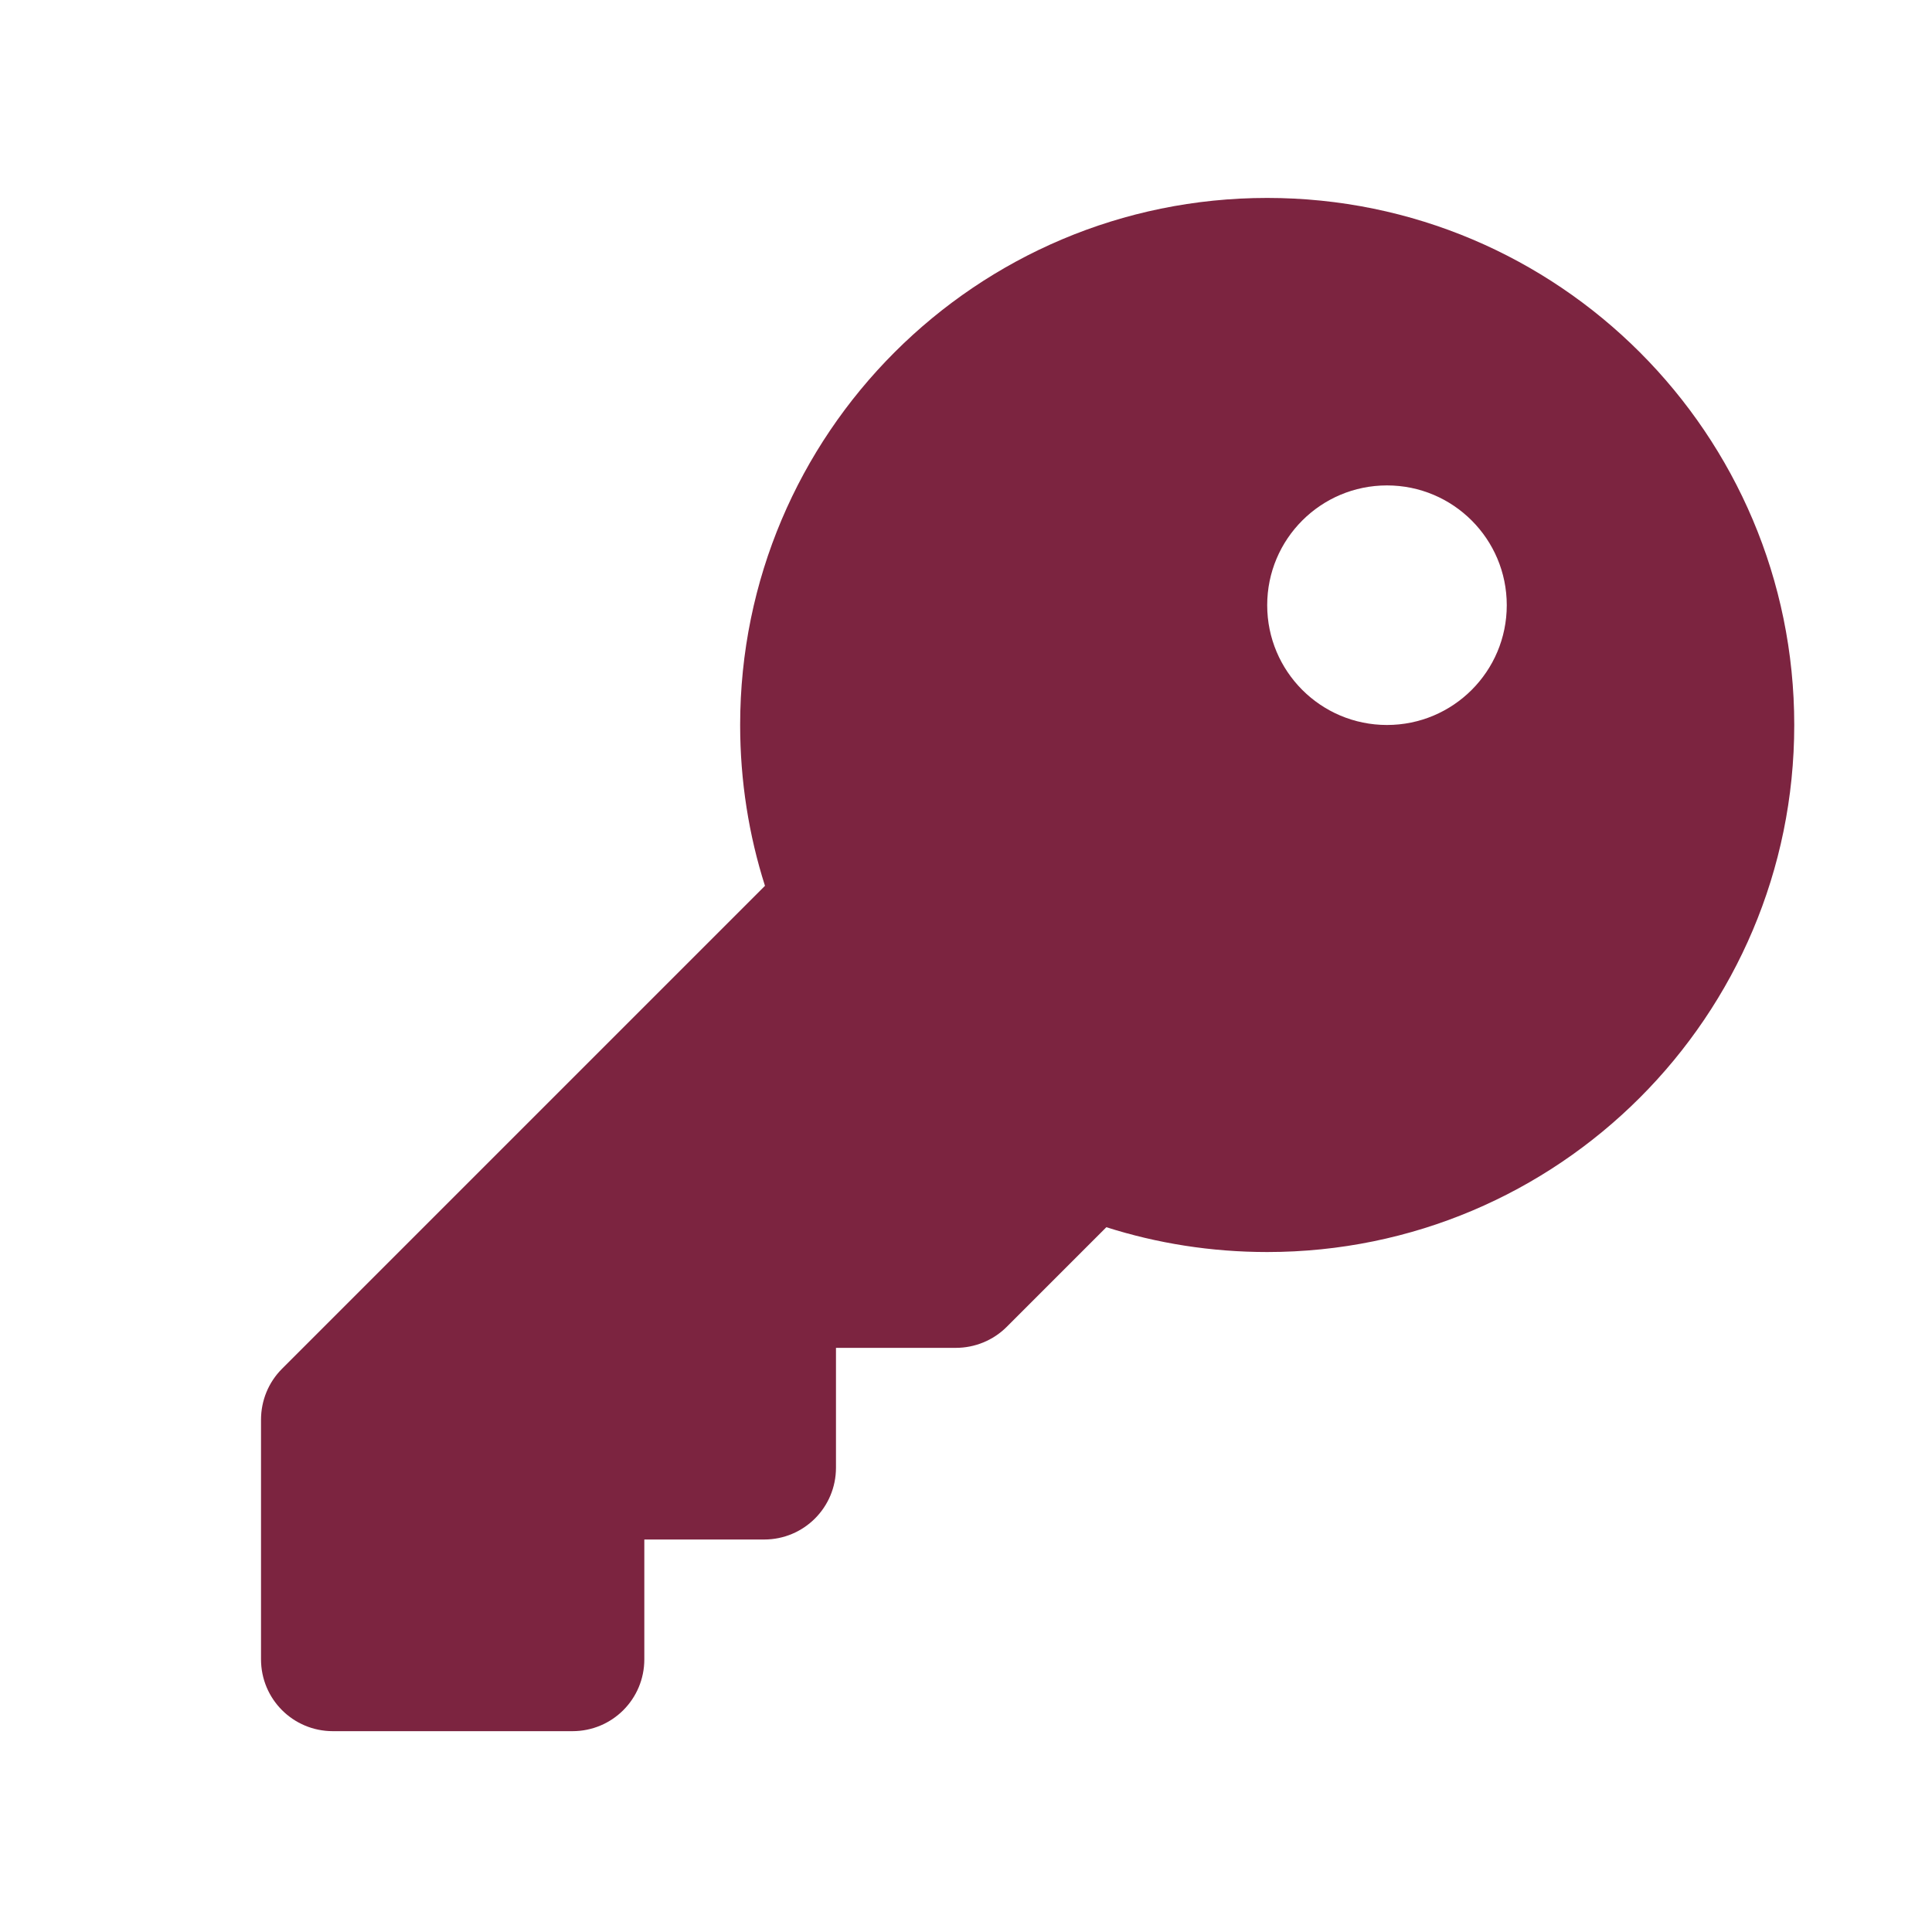 <?xml version="1.0" encoding="UTF-8"?><svg id="Layer_1" xmlns="http://www.w3.org/2000/svg" viewBox="0 0 200 200"><path d="M131.18,129.61c30.13,0,54.56-24.43,54.56-54.56s-24.43-54.56-54.56-54.56-54.56,24.43-54.56,54.56c0,5.8.9,11.41,2.57,16.65l-50,50c-1.4,1.4-2.17,3.29-2.17,5.27v24.8c0,4.12,3.32,7.44,7.44,7.44h24.8c4.12,0,7.44-3.32,7.44-7.44v-12.4h12.4c4.12,0,7.44-3.32,7.44-7.44v-12.4h12.4c1.98,0,3.88-.78,5.27-2.17l10.32-10.32c5.24,1.67,10.85,2.57,16.65,2.57ZM143.58,50.25c6.85,0,12.4,5.55,12.4,12.4s-5.55,12.4-12.4,12.4-12.4-5.55-12.4-12.4,5.55-12.4,12.4-12.4Z" style="fill:#7c2440; stroke-width:0px;"/></svg>